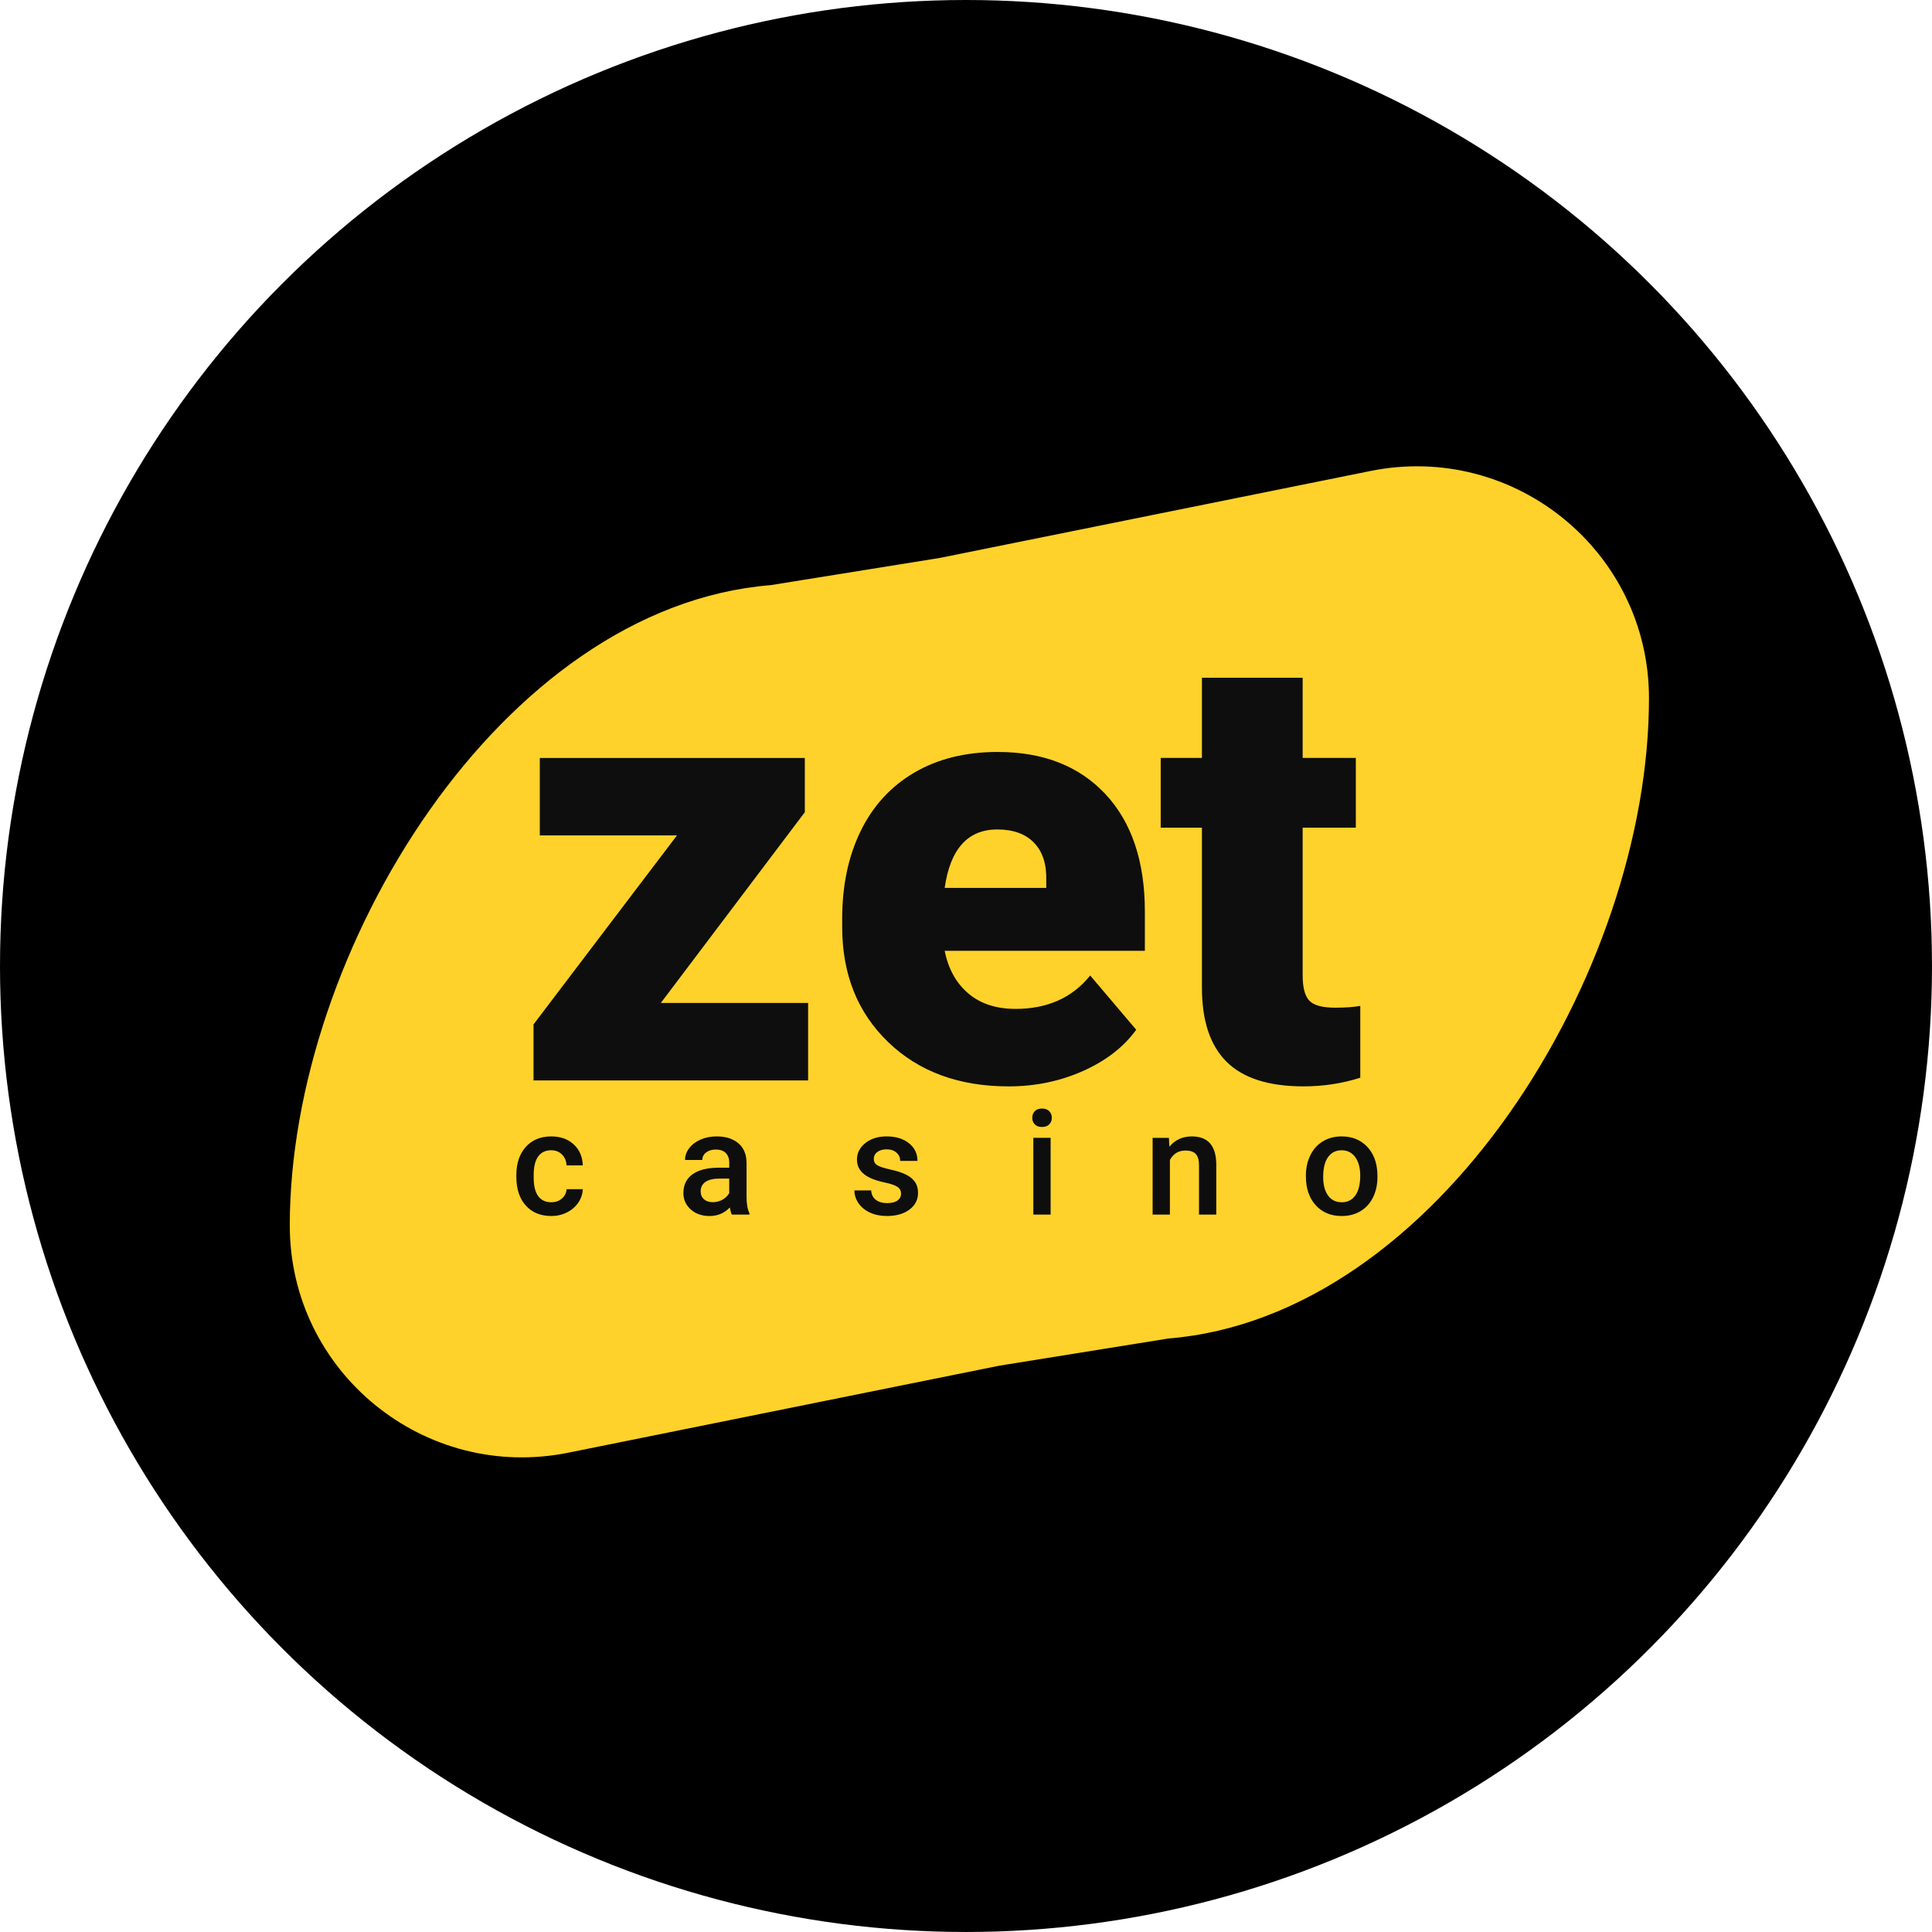 <?xml version="1.0" encoding="UTF-8"?><svg id="Layer_2" xmlns="http://www.w3.org/2000/svg" viewBox="0 0 196.313 196.313"><defs><style>.cls-1{fill:#fed22a;}.cls-2{fill:#0e0e0e;fill-rule:evenodd;}</style></defs><g id="Layer_1-2"><circle cx="98.156" cy="98.156" r="98.156"/><path class="cls-1" d="m101.526,138.772l-43.779,8.838c-14.629,2.953-28.302-8.202-28.302-23.091,0-27.85,21.501-62.845,48.849-65.06l17.18-2.763,43.779-8.838c14.629-2.953,28.302,8.202,28.302,23.091,0,27.85-21.502,62.845-48.849,65.06l-17.18,2.763Z"/><path class="cls-2" d="m138.22,102.212c-.688.12-1.538.181-2.55.181-1.314,0-2.192-.243-2.64-.728-.447-.482-.665-1.342-.665-2.575v-14.991h5.402v-7.085h-5.402v-8.148h-10.235v8.148h-4.189v7.085h4.189v16.263c0,3.372.839,5.886,2.522,7.543,1.678,1.654,4.278,2.482,7.802,2.482,2.002,0,3.926-.293,5.766-.879v-7.297Zm-36.828-25.805c-3.277,0-6.113.703-8.501,2.106-2.388,1.403-4.2,3.386-5.447,5.95-1.247,2.566-1.868,5.523-1.868,8.876v.848c0,4.803,1.56,8.706,4.676,11.705,3.115,2.998,7.198,4.497,12.237,4.497,2.69,0,5.207-.519,7.545-1.559,2.338-1.04,4.144-2.438,5.419-4.195l-4.676-5.512c-1.823,2.262-4.351,3.392-7.589,3.392-1.963,0-3.562-.524-4.798-1.573-1.236-1.052-2.036-2.494-2.399-4.332h20.341v-3.967c0-5.107-1.337-9.091-4.004-11.947-2.673-2.856-6.314-4.287-10.934-4.287Zm4.922,13.811h-10.324c.565-3.955,2.349-5.936,5.346-5.936,1.616,0,2.864.449,3.73,1.347.872.901,1.286,2.167,1.247,3.802v.787Zm-24.535-7.69v-5.512h-26.929v7.872h13.937l-14.575,19.203v5.693h27.902v-7.875h-14.966l14.631-19.381Zm24.101,30.111c-.318,0-.563.09-.735.27-.171.179-.255.404-.255.675,0,.267.084.488.255.664.172.177.416.265.735.265.317,0,.563-.088.736-.265.173-.176.261-.398.261-.664,0-.271-.087-.496-.261-.675-.173-.18-.42-.27-.736-.27Zm-.881,10.777h1.756v-7.799h-1.756v7.799Zm-50.304-5.921c.308-.411.747-.617,1.315-.617.444,0,.808.144,1.095.433.287.289.441.656.46,1.103h1.654c-.03-.879-.336-1.589-.922-2.13-.586-.541-1.343-.811-2.272-.811-1.1,0-1.966.358-2.602,1.071-.637.713-.955,1.664-.955,2.85v.18c0,1.245.322,2.22.962,2.926.64.707,1.507,1.06,2.602,1.06.563,0,1.088-.122,1.576-.367.486-.245.871-.578,1.156-.999.283-.42.435-.873.455-1.359h-1.654c-.019.375-.173.69-.463.945-.289.255-.652.382-1.091.382-.577,0-1.02-.208-1.325-.624-.306-.415-.458-1.047-.458-1.892v-.282c.003-.836.161-1.459.469-1.87Zm21.16.602c-.014-.831-.294-1.477-.838-1.935-.544-.459-1.275-.689-2.189-.689-.602,0-1.147.106-1.637.318-.49.212-.876.503-1.159.876-.285.372-.427.773-.427,1.2h1.756c0-.307.128-.561.383-.761.255-.199.582-.299.983-.299.463,0,.806.122,1.034.365.226.243.339.566.339.969v.512h-1.075c-1.153,0-2.037.222-2.656.667-.619.444-.928,1.082-.928,1.914,0,.658.248,1.211.745,1.658.495.447,1.137.67,1.922.67.81,0,1.494-.29,2.051-.872.058.337.126.579.203.728h1.792v-.122c-.198-.419-.297-.979-.297-1.68v-3.518Zm-1.756,3.129c-.154.283-.383.509-.689.677-.306.168-.633.253-.979.253-.376,0-.677-.1-.901-.299-.224-.2-.336-.467-.336-.804,0-.413.164-.733.491-.959.327-.226.817-.339,1.467-.339h.946v1.471Zm18.024-1.842c-.392-.209-.934-.389-1.623-.541-.689-.151-1.145-.302-1.373-.45-.226-.149-.339-.358-.339-.627,0-.298.122-.536.365-.715.243-.177.558-.266.943-.266.414,0,.747.112.997.335.25.223.376.503.376.84h1.756c0-.735-.287-1.334-.864-1.795-.575-.461-1.331-.693-2.265-.693-.876,0-1.6.226-2.168.678-.568.452-.852,1.014-.852,1.687,0,.802.437,1.416,1.315,1.839.399.192.899.351,1.495.475.598.125,1.025.27,1.284.433.257.163.386.401.386.713,0,.283-.121.513-.362.688-.241.176-.593.263-1.054.263-.477,0-.86-.112-1.149-.335-.29-.223-.446-.542-.47-.955h-1.705c0,.466.14.901.42,1.305.278.403.668.721,1.17.952.502.23,1.072.345,1.712.345.944,0,1.708-.217,2.291-.652.584-.434.874-1.003.874-1.704,0-.419-.094-.774-.285-1.067-.191-.293-.481-.544-.874-.754Zm28.978-3.911c-.939,0-1.698.349-2.277,1.046l-.051-.901h-1.654v7.799h1.756v-5.551c.346-.638.874-.959,1.583-.959.486,0,.838.119,1.051.357.215.238.322.605.322,1.1v5.053h1.756v-5.154c-.028-1.86-.857-2.79-2.485-2.79Zm18.854,3.713c-.052-1.12-.408-2.018-1.065-2.696-.658-.678-1.514-1.017-2.569-1.017-.713,0-1.345.165-1.894.495-.549.329-.976.8-1.278,1.412-.304.613-.456,1.301-.456,2.065v.086c0,1.221.332,2.198.995,2.931.661.733,1.544,1.099,2.648,1.099.722,0,1.361-.166,1.911-.497.552-.332.976-.8,1.271-1.406.297-.605.446-1.293.446-2.061l-.009-.411Zm-2.237,2.285c-.329.461-.79.692-1.383.692s-1.054-.227-1.387-.681c-.332-.455-.498-1.082-.498-1.885,0-.904.168-1.582.505-2.037.338-.454.792-.681,1.366-.681.582,0,1.044.231,1.383.692.339.461.511,1.087.511,1.874,0,.89-.166,1.565-.497,2.026Z"/></g></svg>